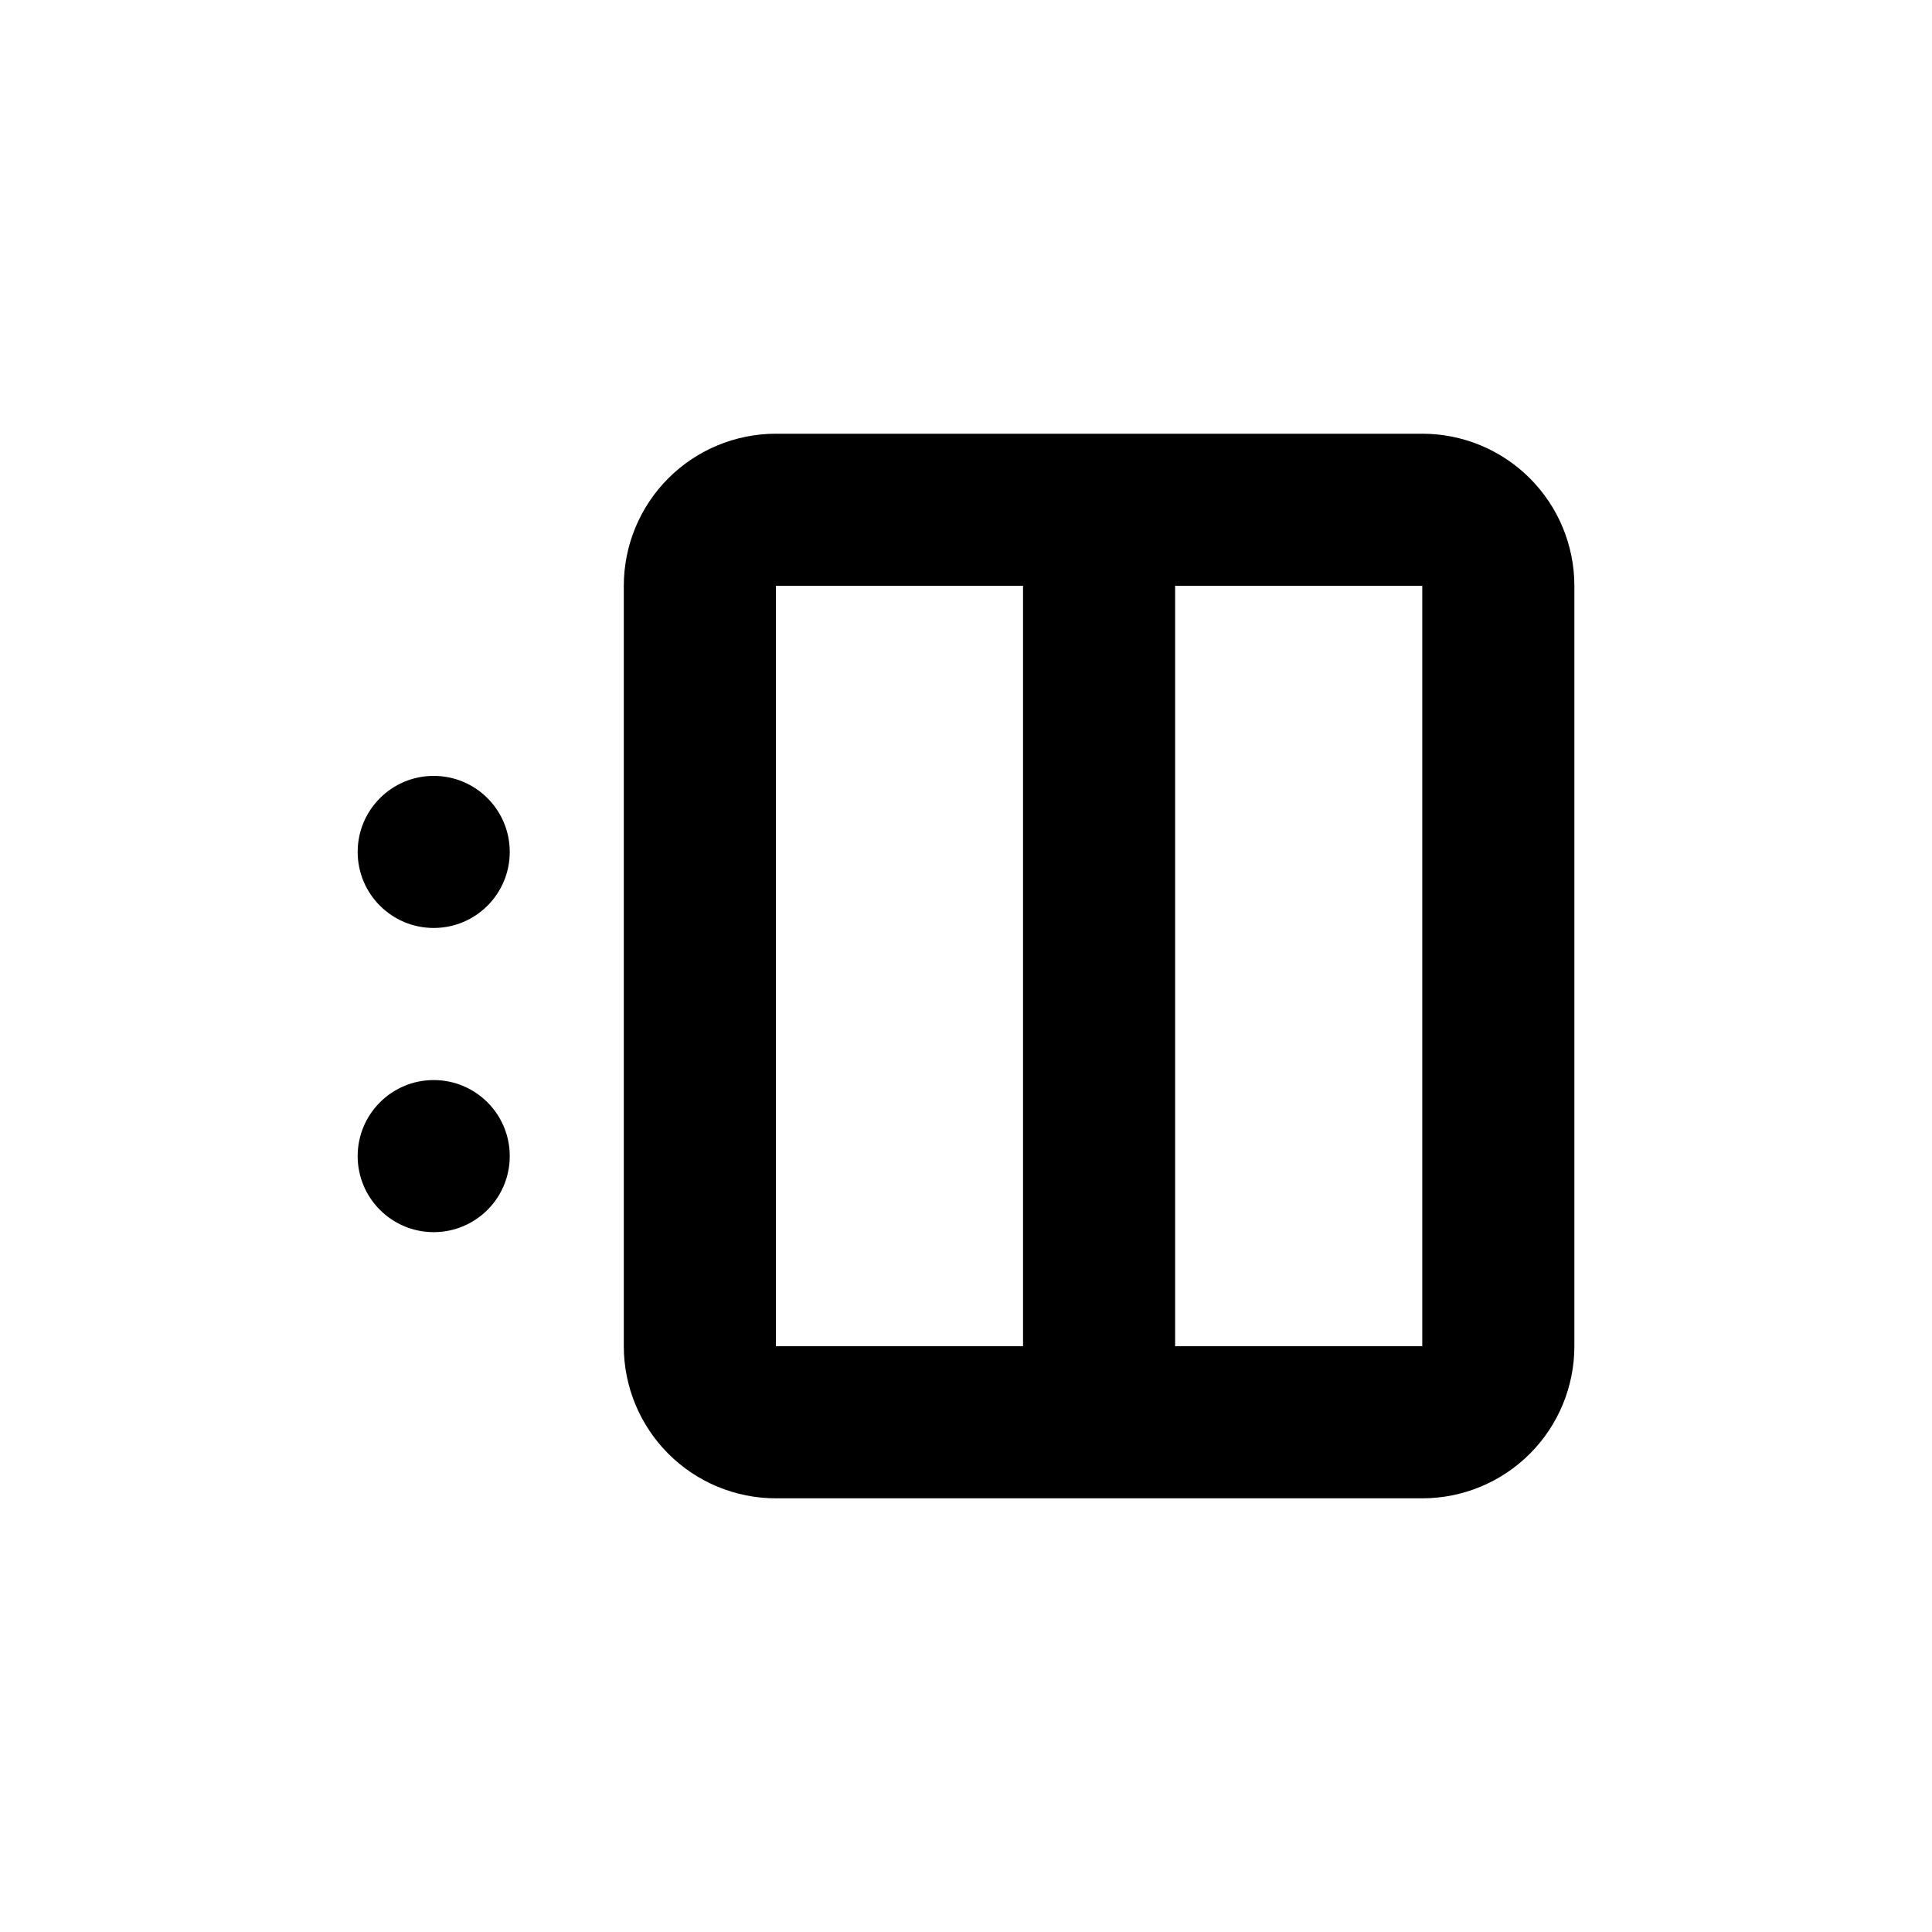 <?xml version="1.0" encoding="UTF-8"?>
<!-- Uploaded to: ICON Repo, www.svgrepo.com, Generator: ICON Repo Mixer Tools -->
<svg fill="#000000" width="800px" height="800px" version="1.1" viewBox="144 144 512 512" xmlns="http://www.w3.org/2000/svg">
 <g>
  <path d="m279.09 369.77c0 11.129-9.023 20.152-20.152 20.152-11.133 0-20.152-9.023-20.152-20.152 0-11.129 9.02-20.152 20.152-20.152 11.129 0 20.152 9.023 20.152 20.152"/>
  <path d="m279.09 450.38c0 11.129-9.023 20.152-20.152 20.152-11.133 0-20.152-9.023-20.152-20.152s9.02-20.152 20.152-20.152c11.129 0 20.152 9.023 20.152 20.152"/>
  <path d="m349.62 541.07h171.3c10.688 0 20.941-4.246 28.5-11.805 7.559-7.559 11.805-17.812 11.805-28.5v-201.52c0-10.691-4.246-20.941-11.805-28.5-7.559-7.559-17.812-11.805-28.5-11.805h-171.3c-10.688 0-20.941 4.246-28.5 11.805-7.559 7.559-11.805 17.809-11.805 28.5v201.52c0 10.688 4.246 20.941 11.805 28.5 7.559 7.559 17.812 11.805 28.5 11.805zm105.8-241.83h65.496v201.52h-65.496zm-105.8 0h65.496v201.52h-65.496z"/>
 </g>
</svg>